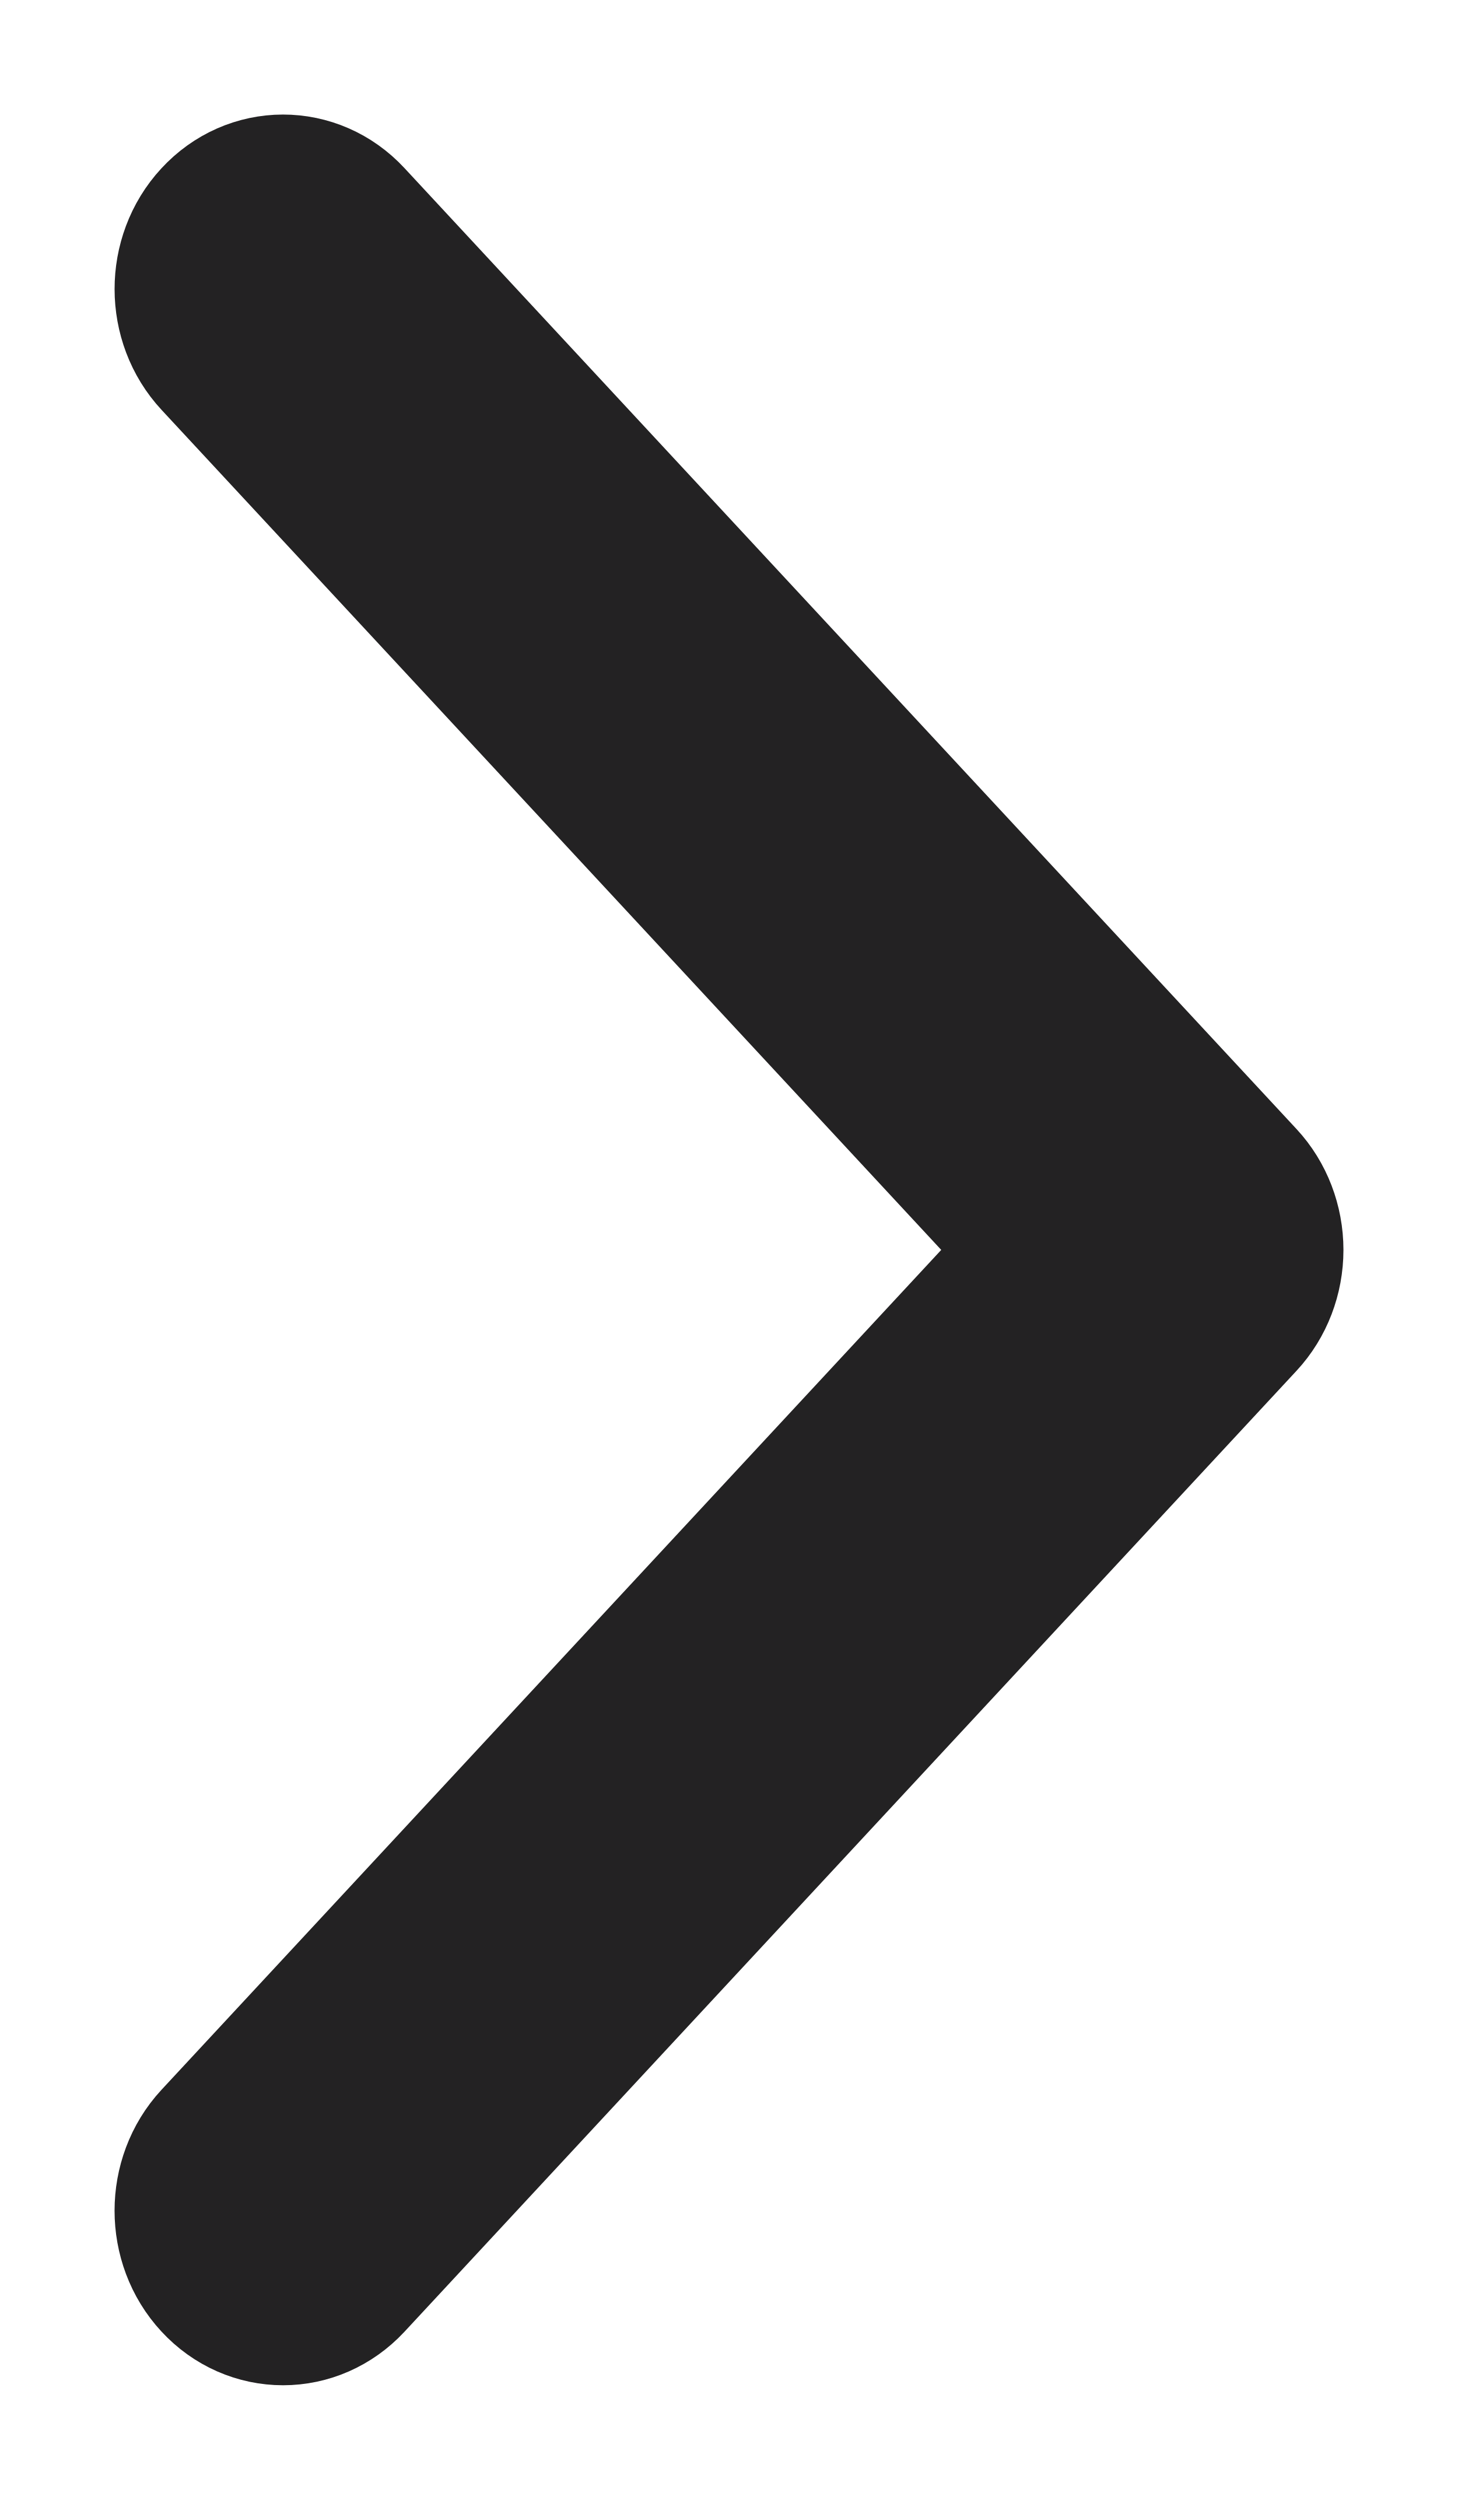 <svg width="7" height="12" viewBox="0 0 7 12" fill="none" xmlns="http://www.w3.org/2000/svg">
<path d="M5.895 5.726L1.612 1.113C1.472 0.962 1.245 0.962 1.105 1.114C0.965 1.265 0.965 1.511 1.106 1.662L5.133 6L1.105 10.338C0.965 10.489 0.965 10.735 1.105 10.886C1.175 10.962 1.267 11 1.359 11C1.451 11 1.542 10.962 1.612 10.887L5.895 6.274C5.962 6.202 6 6.103 6 6C6 5.897 5.962 5.798 5.895 5.726Z" fill="#232223" stroke="#232223" stroke-width="0.9"/>
</svg>
